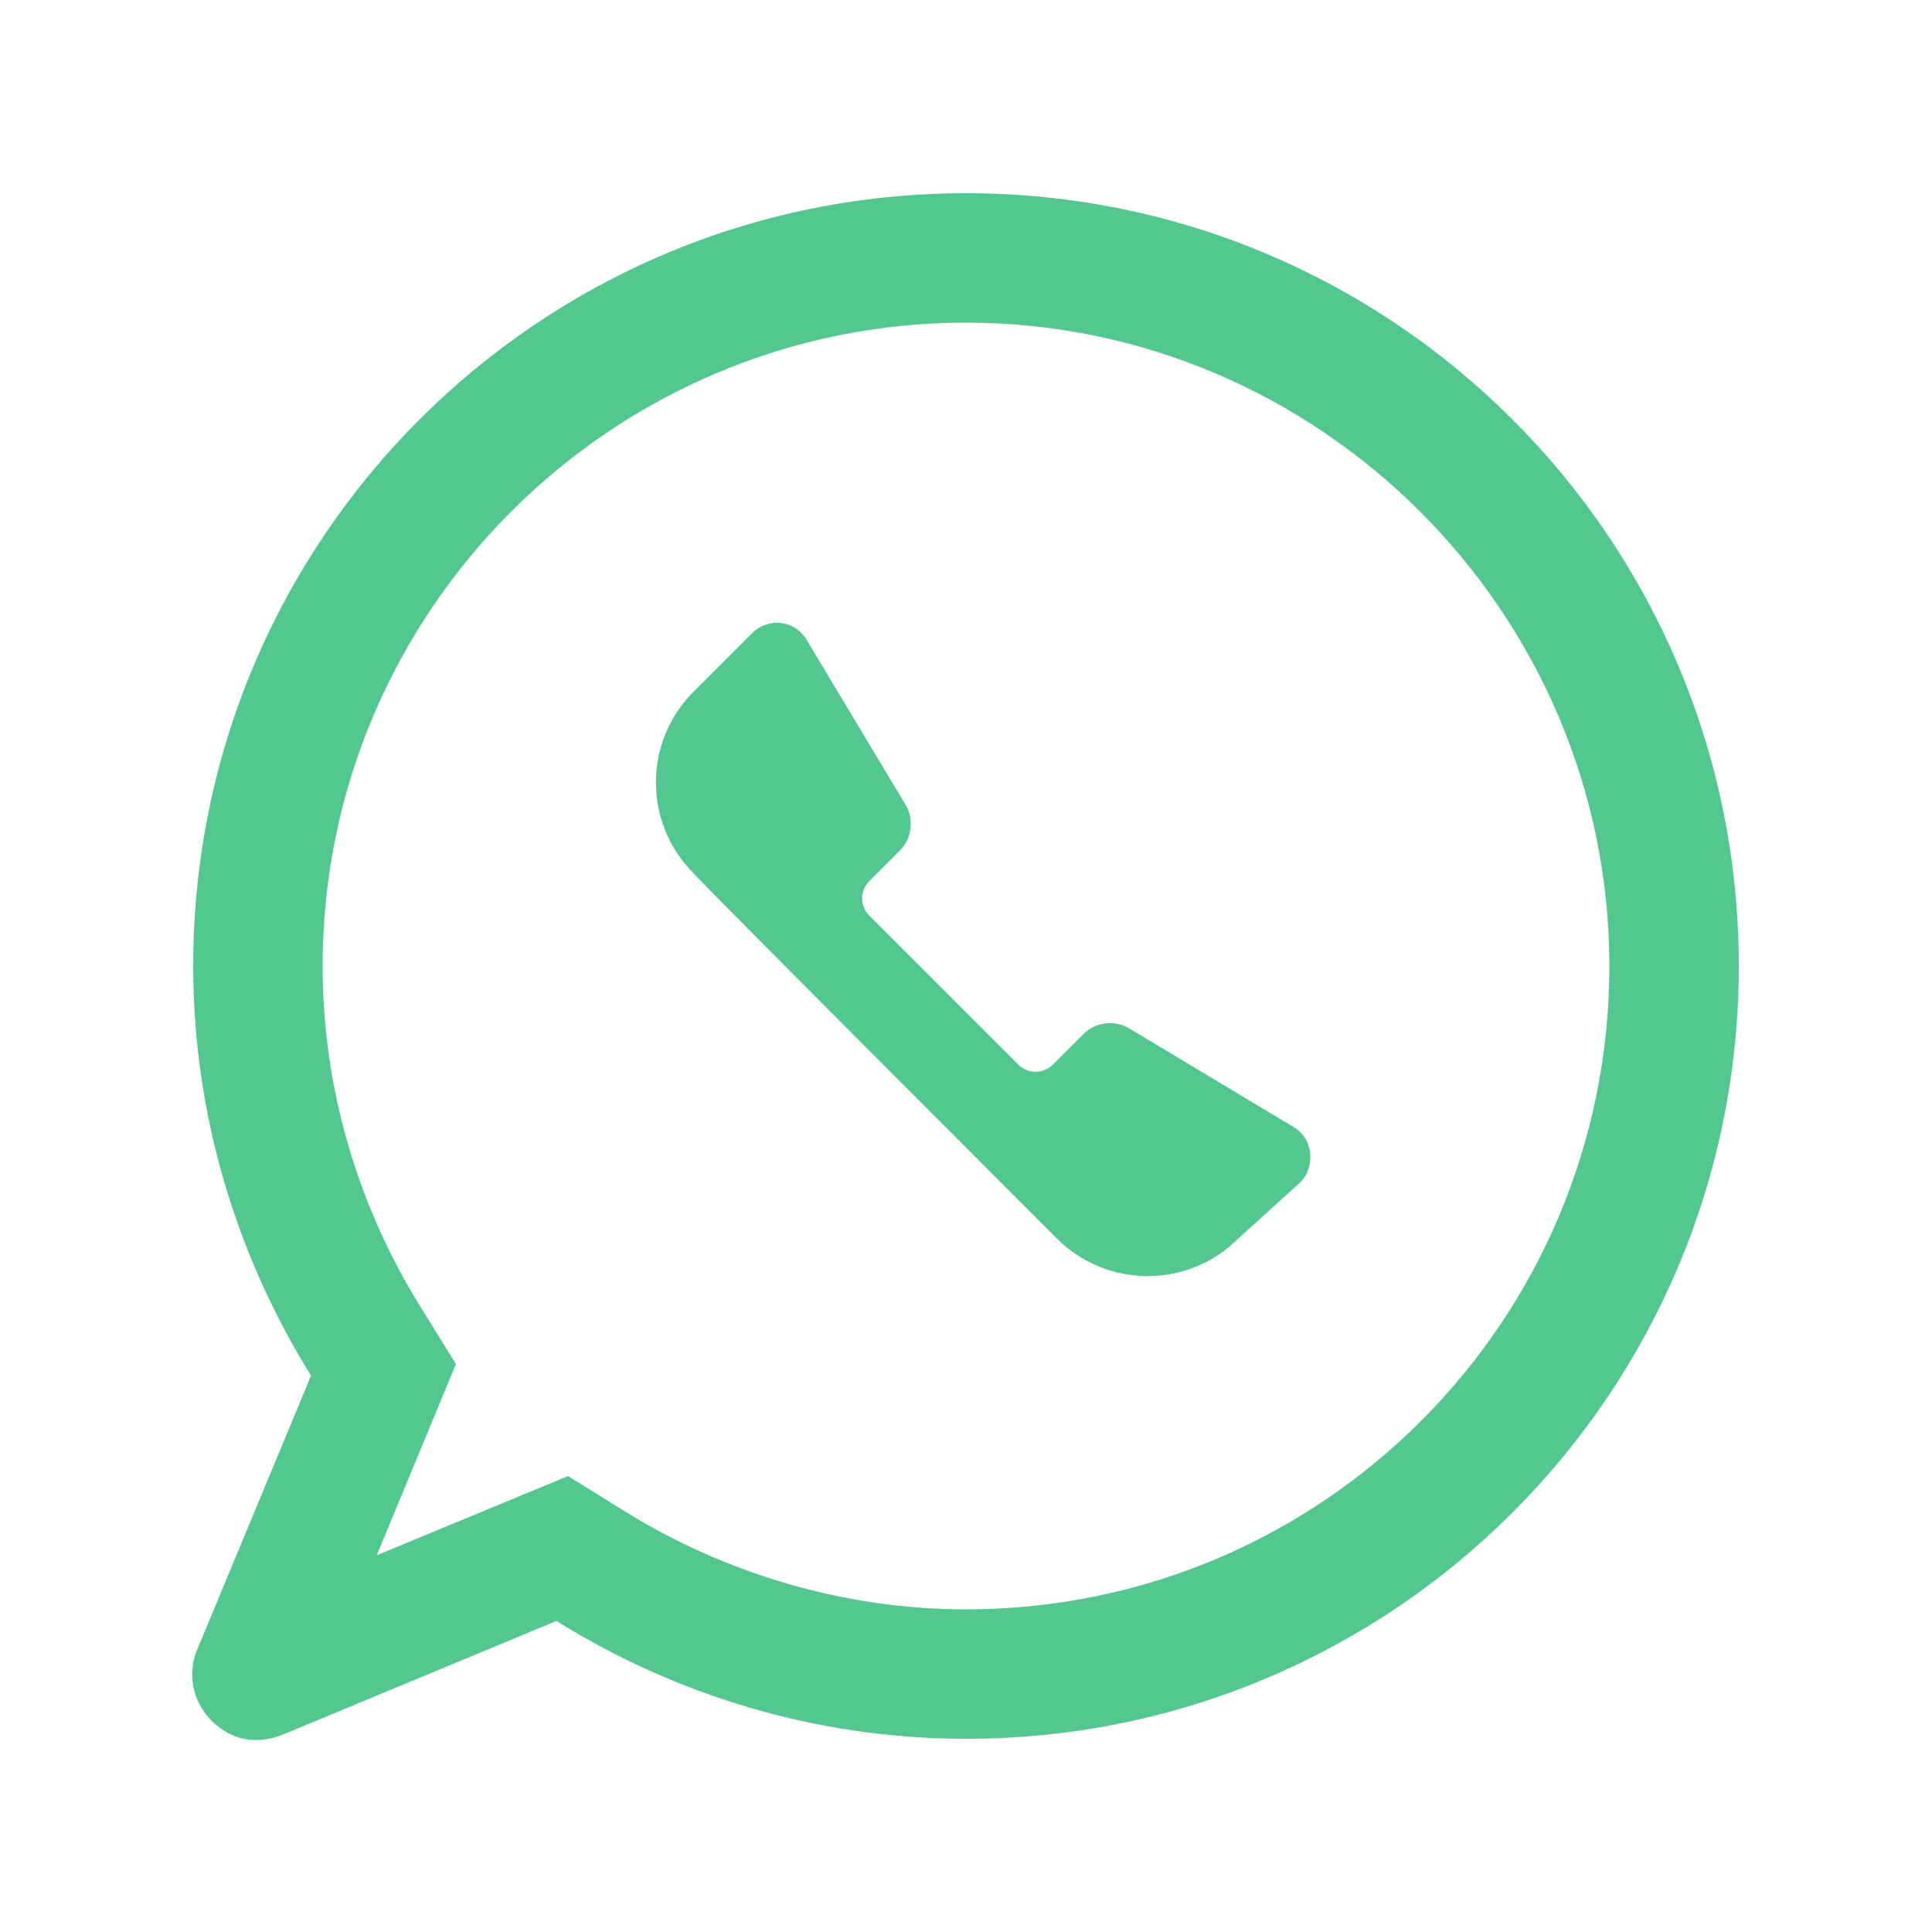 <?xml version="1.0" encoding="UTF-8"?> <!-- Generator: Adobe Illustrator 23.1.0, SVG Export Plug-In . SVG Version: 6.00 Build 0) --> <svg xmlns="http://www.w3.org/2000/svg" xmlns:xlink="http://www.w3.org/1999/xlink" id="Layer_1" x="0px" y="0px" viewBox="0 0 100 100" style="enable-background:new 0 0 100 100;" xml:space="preserve"> <style type="text/css"> .st0{fill:#53C88E;} </style> <path class="st0" d="M50,10c-22.1,0-40,17.9-40,40c0,7.8,2.3,15.1,6.1,21.2l-5.9,14.2c-0.7,1.7,0.1,3.6,1.8,4.4 c0.9,0.4,1.8,0.3,2.6,0l14.2-5.9C34.9,87.7,42.2,90,50,90c22.1,0,40-17.9,40-40S72.1,10,50,10z M50,83.3c-6.2,0-12.4-1.8-17.7-5.1 l-2.9-1.8l-9.9,4.1l4.1-9.9l-1.8-2.9c-3.3-5.3-5.1-11.4-5.1-17.7c0-18.4,15-33.3,33.3-33.3s33.3,15,33.3,33.3 C83.3,68.4,68.4,83.3,50,83.3z"></path> <path class="st0" d="M64.1,64.1c-2.6,2.6-6.8,2.6-9.4,0c0,0-18.9-18.9-18.8-18.9c-2.6-2.6-2.6-6.8,0-9.4l3-3 c0.9-0.9,2.3-0.7,2.9,0.4l5.1,8.5c0.4,0.7,0.3,1.7-0.3,2.3L45,45.6c-0.5,0.5-0.5,1.3,0,1.8l7.7,7.7c0.5,0.5,1.3,0.5,1.8,0l1.6-1.6 c0.6-0.6,1.6-0.7,2.3-0.3l8.5,5.1c1.1,0.6,1.2,2.1,0.4,2.9L64.1,64.1z"></path> </svg> 